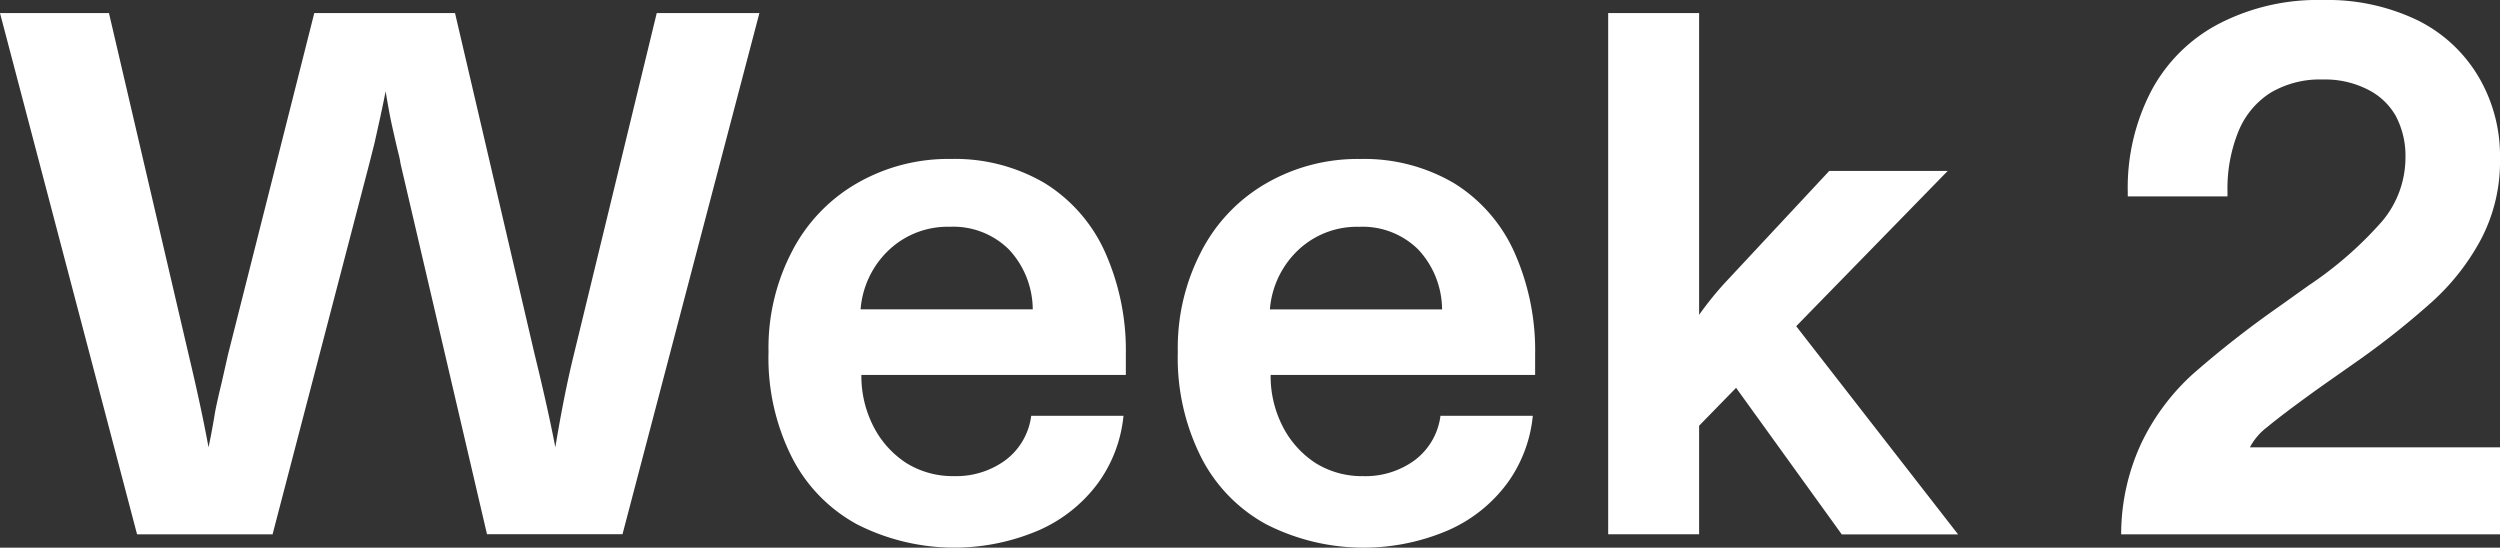 <svg xmlns="http://www.w3.org/2000/svg" width="85.967" height="18.833" viewBox="0 0 85.967 18.833">
  <rect x="0" y="0" width="85.967" height="18.833" fill="#333333" stroke="none"/>
  <g id="week_2_label" transform="translate(-272.78 -1993.567)">
    <g id="グループ_1159" data-name="グループ 1159">
      <g id="グループ_1155" data-name="グループ 1155">
        <path id="パス_2062" data-name="パス 2062" d="M40.917,59.1h3.747L47.4,70.83c.273,1.147.507,2.213.687,3.2.093-.427.167-.847.233-1.253.067-.327.14-.647.22-.973l.22-.973L51.724,59.1h4.84L59.3,70.83c.327,1.333.56,2.4.713,3.2.193-1.16.4-2.227.64-3.2L63.5,59.1H67.03l-4.707,17.92h-4.66L54.69,64.276a3.014,3.014,0,0,0-.073-.353c-.067-.273-.14-.593-.22-.953s-.147-.747-.22-1.18c-.113.587-.247,1.173-.38,1.773l-.18.713L50.29,77.023H45.63Z" transform="translate(231.863 1934.917)" fill="#fff"/>
        <path id="パス_2063" data-name="パス 2063" d="M47.941,72.428a5.416,5.416,0,0,1-2.253-2.307,7.6,7.6,0,0,1-.807-3.633,7.159,7.159,0,0,1,.807-3.453,5.719,5.719,0,0,1,2.24-2.347,6.281,6.281,0,0,1,3.22-.833,6.093,6.093,0,0,1,3.233.833,5.377,5.377,0,0,1,2.067,2.36,8.284,8.284,0,0,1,.72,3.54v.693H48.074a3.792,3.792,0,0,0,.413,1.767,3.27,3.27,0,0,0,1.127,1.26,3.016,3.016,0,0,0,1.64.453,2.865,2.865,0,0,0,1.773-.547,2.265,2.265,0,0,0,.887-1.527h3.173a4.714,4.714,0,0,1-.88,2.32,5.046,5.046,0,0,1-2.04,1.62,7.377,7.377,0,0,1-6.227-.2m5.207-9.46a2.717,2.717,0,0,0-2.027-.78,2.944,2.944,0,0,0-2.093.793,3.14,3.14,0,0,0-.98,2.047h5.92a3.041,3.041,0,0,0-.82-2.06" transform="translate(254.326 1939.178)" fill="#fff"/>
        <path id="パス_2064" data-name="パス 2064" d="M50.052,72.428A5.416,5.416,0,0,1,47.8,70.122a7.6,7.6,0,0,1-.807-3.633,7.159,7.159,0,0,1,.807-3.453,5.719,5.719,0,0,1,2.24-2.347,6.281,6.281,0,0,1,3.22-.833,6.093,6.093,0,0,1,3.233.833,5.377,5.377,0,0,1,2.067,2.36,8.284,8.284,0,0,1,.72,3.54v.693H50.185a3.792,3.792,0,0,0,.413,1.767,3.27,3.27,0,0,0,1.127,1.26,3.016,3.016,0,0,0,1.64.453,2.865,2.865,0,0,0,1.773-.547,2.265,2.265,0,0,0,.887-1.527H59.2a4.714,4.714,0,0,1-.88,2.32,5.046,5.046,0,0,1-2.04,1.62,7.377,7.377,0,0,1-6.227-.2m5.207-9.46a2.717,2.717,0,0,0-2.027-.78,2.944,2.944,0,0,0-2.093.793,3.14,3.14,0,0,0-.98,2.047h5.92a3.041,3.041,0,0,0-.82-2.06" transform="translate(266.288 1939.178)" fill="#fff"/>
        <path id="パス_2065" data-name="パス 2065" d="M49.212,59.1h3.127V69.476a11.429,11.429,0,0,1,.887-1.1l3.587-3.847h4.073l-8.547,8.76v3.733H49.212ZM53.332,71.6l2.2-1.92,5.713,7.347h-4Z" transform="translate(278.868 1934.917)" fill="#fff"/>
        <path id="パス_2066" data-name="パス 2066" d="M52.6,74.175a7.676,7.676,0,0,1,1.74-2.293,34.174,34.174,0,0,1,2.94-2.3l1.047-.747.08-.053a12.852,12.852,0,0,0,2.42-2.133,3.405,3.405,0,0,0,.807-2.193,2.92,2.92,0,0,0-.34-1.447,2.276,2.276,0,0,0-.993-.913,3.221,3.221,0,0,0-1.507-.327,3.321,3.321,0,0,0-1.807.46,2.839,2.839,0,0,0-1.1,1.333,5.216,5.216,0,0,0-.373,2.047v.18H52.085v-.153a7.2,7.2,0,0,1,.807-3.473,5.53,5.53,0,0,1,2.32-2.307,7.377,7.377,0,0,1,3.58-.82,7.132,7.132,0,0,1,3.267.7,5.017,5.017,0,0,1,2.093,1.947,5.354,5.354,0,0,1,.733,2.8,5.746,5.746,0,0,1-.653,2.78,7.934,7.934,0,0,1-1.68,2.147,27.843,27.843,0,0,1-2.607,2.067l-1.207.847c-.94.673-1.56,1.147-1.853,1.393a2.1,2.1,0,0,0-.6.7h8.6v2.993H51.858a7.436,7.436,0,0,1,.74-3.233" transform="translate(293.862 1934.532)" fill="#fff"/>
      </g>
    </g>
  </g>
</svg>
